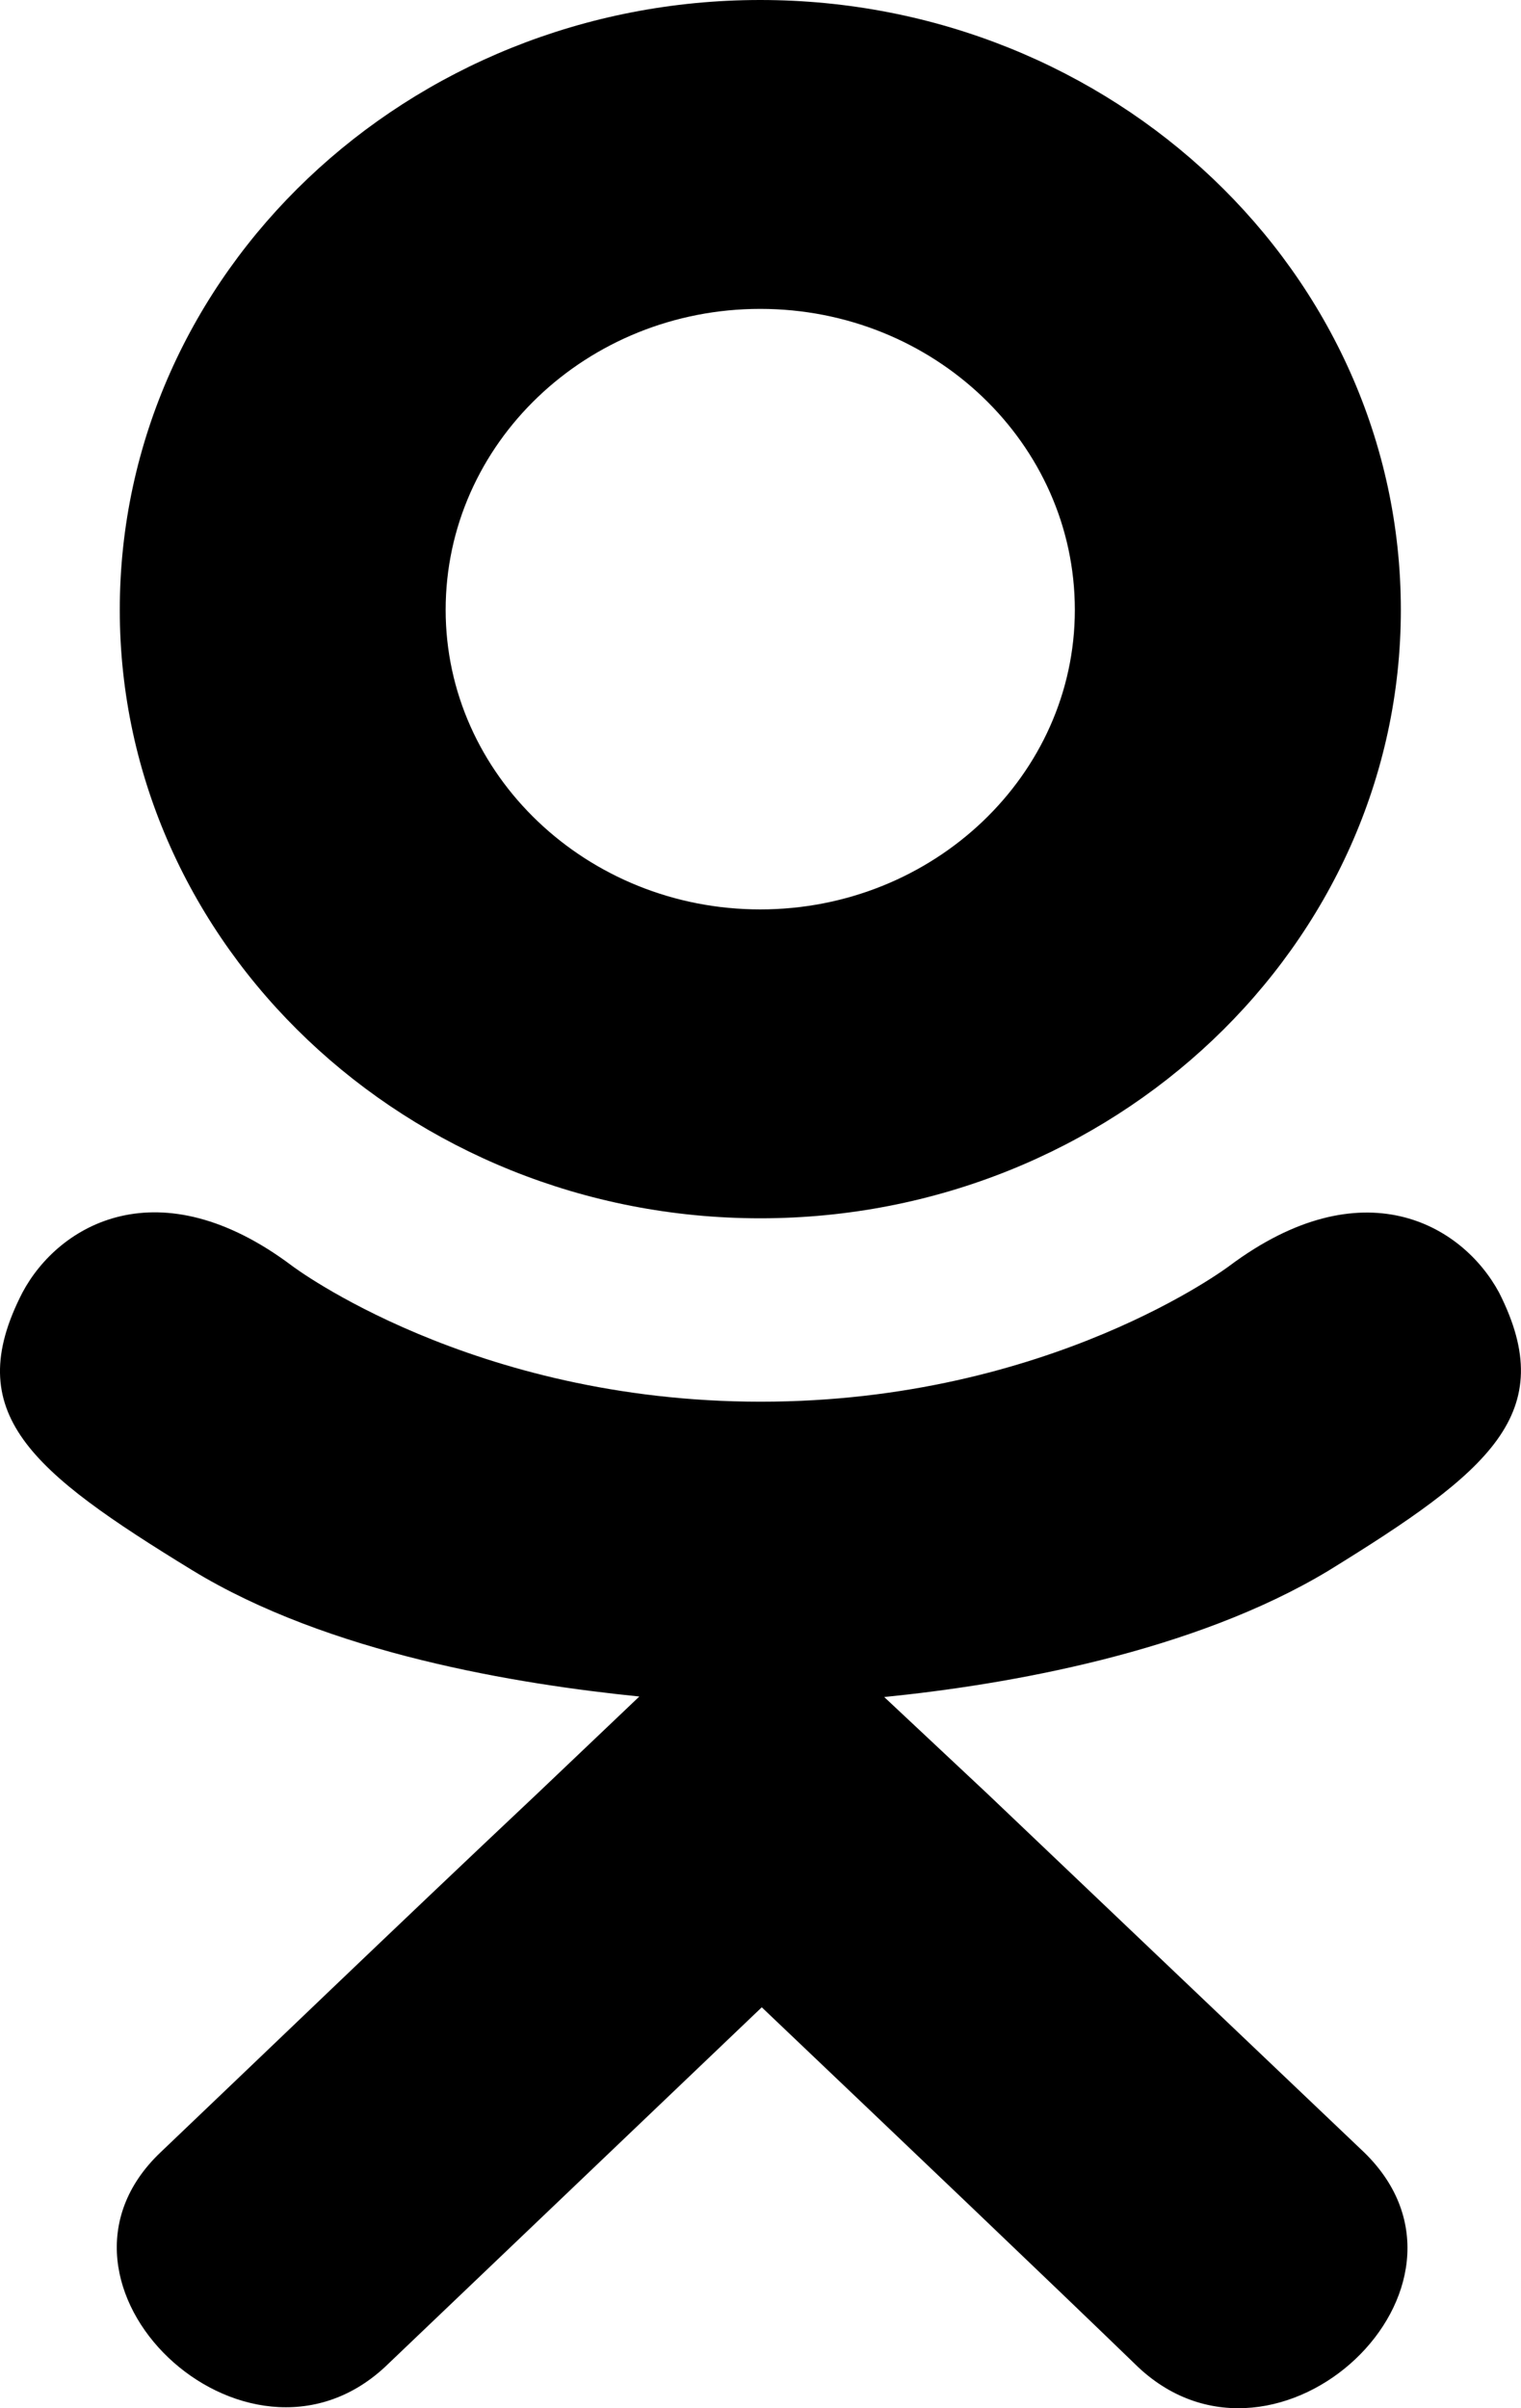 <svg width="12" height="19" viewBox="0 0 12 19" fill="none" xmlns="http://www.w3.org/2000/svg">
<path d="M10.483 12.391C9.415 13.036 7.947 13.292 6.976 13.389L7.791 14.153L10.764 16.983C11.851 18.044 10.082 19.703 8.983 18.679C8.239 17.959 7.148 16.92 6.01 15.837L3.037 18.675C1.938 19.695 0.169 18.022 1.268 16.98C2.024 16.26 3.103 15.221 4.241 14.149L5.044 13.385C4.085 13.288 2.593 13.047 1.514 12.387C0.243 11.608 -0.314 11.152 0.177 10.198C0.465 9.657 1.256 9.2 2.304 9.987C2.304 9.987 3.719 11.059 6.002 11.059C8.286 11.059 9.7 9.987 9.7 9.987C10.748 9.204 11.535 9.657 11.827 10.198C12.31 11.152 11.753 11.608 10.483 12.391ZM0.945 4.812C0.945 2.152 3.216 0 5.998 0C8.78 0 11.052 2.152 11.052 4.812C11.052 7.46 8.78 9.612 5.998 9.612C3.216 9.612 0.945 7.46 0.945 4.812V4.812ZM3.516 4.812C3.516 6.114 4.631 7.175 5.998 7.175C7.366 7.175 8.48 6.114 8.48 4.812C8.48 3.498 7.366 2.437 5.998 2.437C4.631 2.437 3.516 3.498 3.516 4.812Z" fill="black"/>
</svg>
